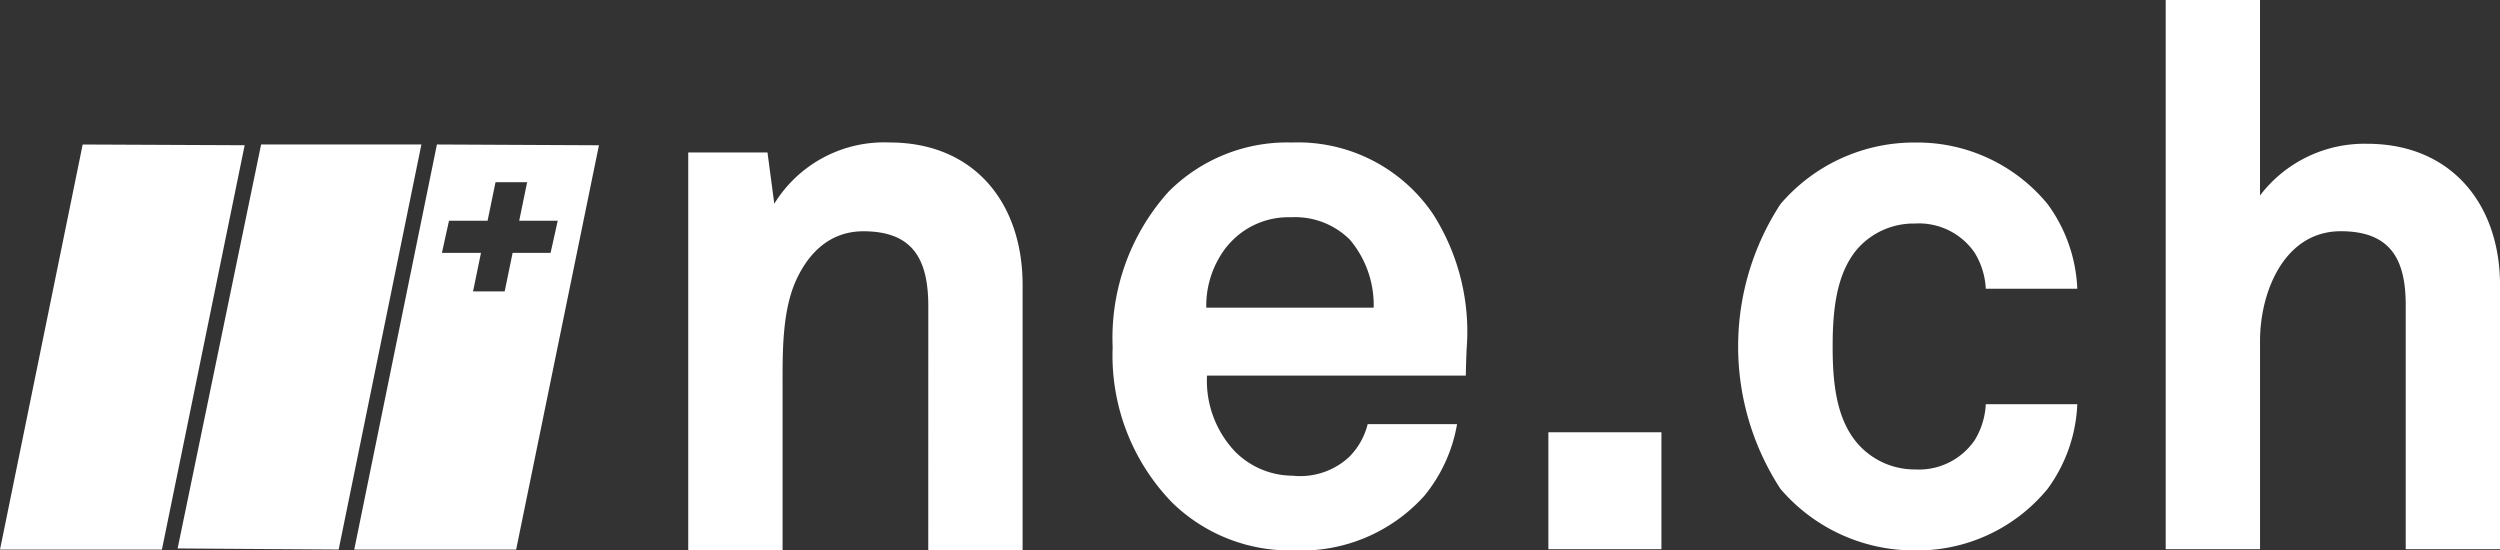 <svg id="Сгруппировать_158" data-name="Сгруппировать 158" xmlns="http://www.w3.org/2000/svg" width="153.958" height="33.896"><rect width="100%" height="100%" fill="#333333" stroke="none"/><path id="Контур_144" data-name="Контур 144" d="M-35.7 1525.534h5.81v-16.353c0-5.089-3.022-8.766-8.181-8.766a7.94 7.94 0 00-7.111 3.771l-.419-3.158h-4.88v24.507h5.81v-9.99c0-2.075-.046-4.62.79-6.552.791-1.791 2.138-3.11 4.184-3.11 3.068 0 4 1.744 4 4.62z" transform="translate(92.865 -1491.64)" fill="#fff"/><path id="Контур_145" data-name="Контур 145" d="M237.431 1517.773a4.351 4.351 0 01-1.144 2.024 4.437 4.437 0 01-3.483 1.151 5.015 5.015 0 01-3.526-1.472 6.336 6.336 0 01-1.741-4.693h15.94c0-.5.046-1.612.046-1.612a13.479 13.479 0 00-2.061-8.325 10.049 10.049 0 00-8.7-4.417 10.305 10.305 0 00-7.6 3.037 13.459 13.459 0 00-3.436 9.569 13 13 0 003.665 9.569 10.371 10.371 0 007.512 2.944 10.184 10.184 0 008.015-3.359 9.462 9.462 0 002.017-4.418zm-8.7-10.9a4.875 4.875 0 013.984-1.84 4.775 4.775 0 013.62 1.381 6.238 6.238 0 011.465 4.186h-10.308a5.877 5.877 0 011.236-3.729z" transform="translate(-153.205 -1491.653)" fill="#fff"/><path id="Прямоугольник_13" data-name="Прямоугольник 13" transform="translate(95.354 26.62)" fill="#fff" d="M0 0h6.962v7.203H0z"/><path id="Контур_146" data-name="Контур 146" d="M642.094 1521.764a9.451 9.451 0 001.832-5.218h-5.634a4.693 4.693 0 01-.686 2.217 4.161 4.161 0 01-3.664 1.8 4.667 4.667 0 01-3.482-1.523c-1.374-1.523-1.6-3.786-1.6-6.051s.229-4.57 1.6-6.094a4.637 4.637 0 013.482-1.477 4.159 4.159 0 013.664 1.8 4.683 4.683 0 01.686 2.217h5.634a9.443 9.443 0 00-1.832-5.218 10.383 10.383 0 00-8.153-3.787 10.832 10.832 0 00-8.291 3.787 16.05 16.05 0 000 17.547 10.833 10.833 0 008.291 3.786 10.386 10.386 0 008.153-3.786z" transform="translate(-516 -1491.653)" fill="#fff"/><path id="Контур_147" data-name="Контур 147" d="M909.737 1417.854a8.082 8.082 0 00-6.6 3.186V1409h-5.807v33.823h5.809v-12.836c0-3 1.486-6.747 4.972-6.747 3.066 0 4 1.734 4 4.544v15.038h5.809v-16.256c-.004-5.011-3.02-8.712-8.183-8.712z" transform="translate(-763.959 -1409)" fill="#fff"/><path id="Контур_148" data-name="Контур 148" d="M-259.658 1501.686l-5.092 24.948h9.97l5.1-24.9zm4.661 6.676l-.488 2.371h-1.948l.488-2.371h-2.406l.437-1.979h2.376l.489-2.376h1.947l-.489 2.376h2.372l-.439 1.979z" transform="translate(286.565 -1492.788)" fill="#fff"/><path id="Контур_149" data-name="Контур 149" d="M-372.912 1501.7l-5.141 24.877 9.917.068 5.095-24.946z" transform="translate(388.992 -1492.802)" fill="#fff"/><path id="Контур_150" data-name="Контур 150" d="M-476.933 1501.746l-9.975-.045-5.092 24.947h9.971z" transform="translate(492 -1492.802)" fill="#fff"/></svg>